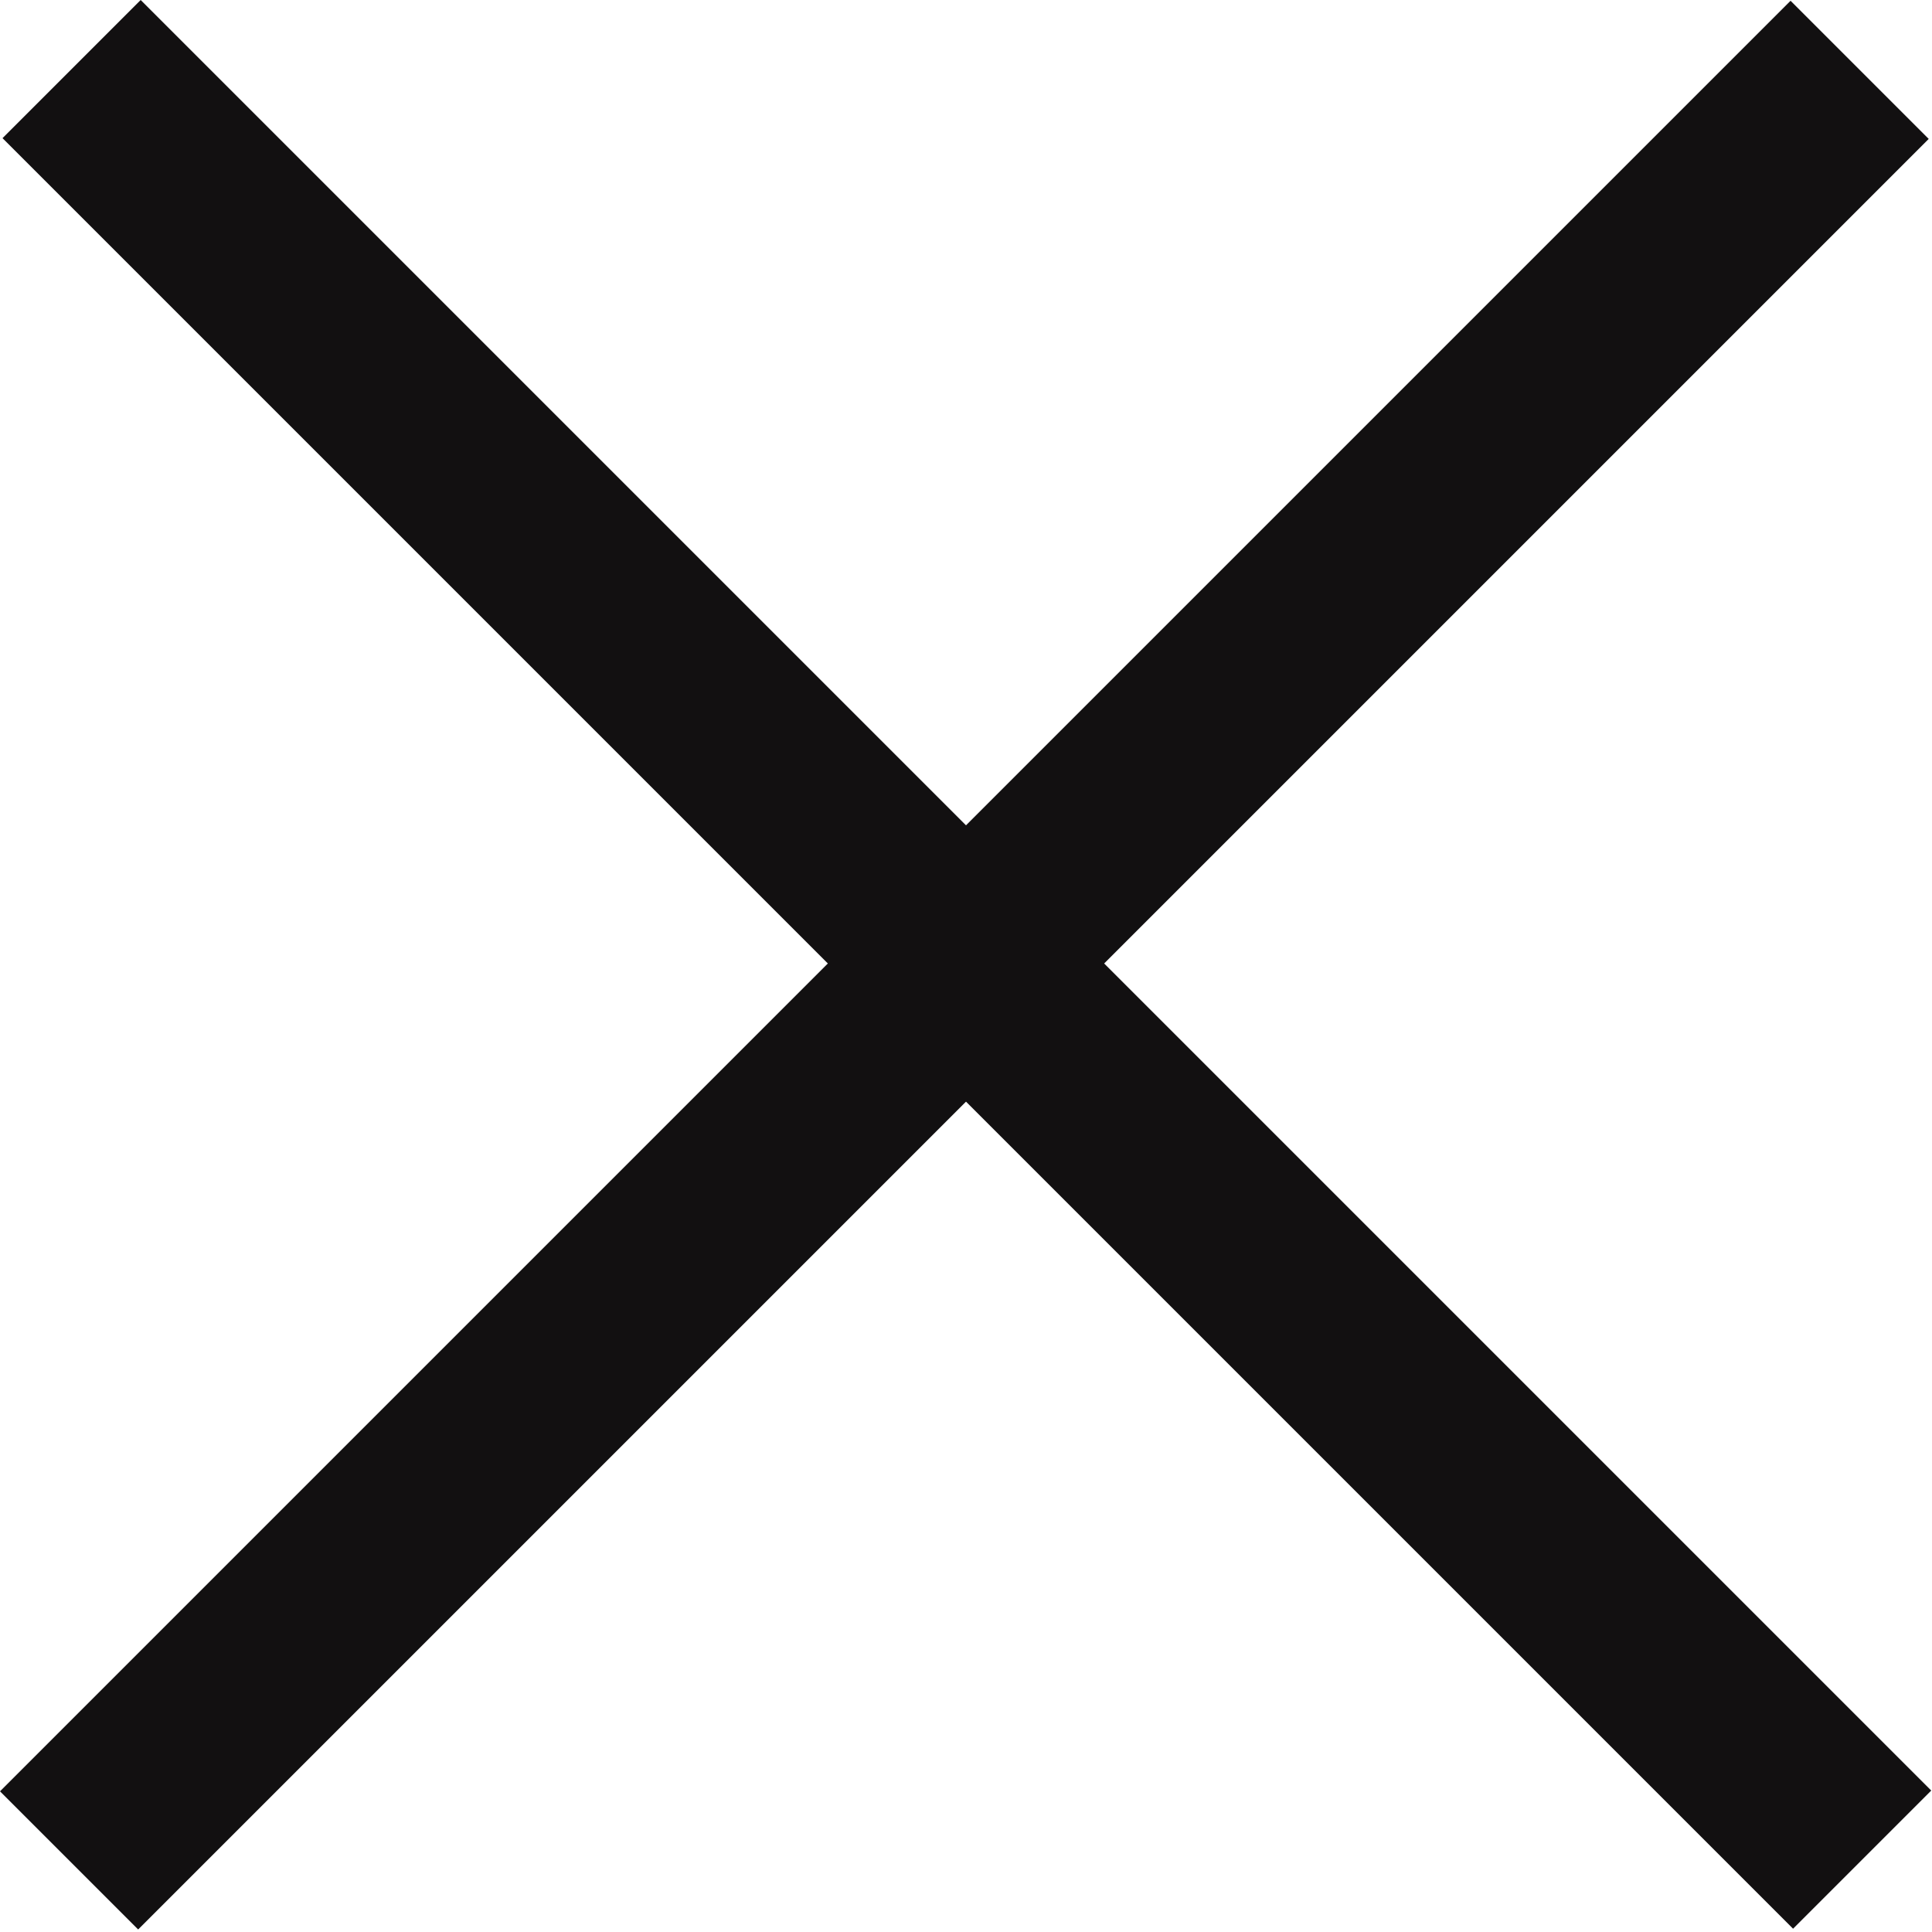 <?xml version="1.0" encoding="UTF-8"?> <svg xmlns="http://www.w3.org/2000/svg" width="206" height="206" viewBox="0 0 206 206" fill="none"><path d="M15 0L205.919 190.919L191.187 205.65L0.269 14.731L15 0Z" fill="#121011"></path><path d="M0 191L190.919 0.081L205.65 14.813L14.731 205.731L0 191Z" fill="#121011"></path></svg> 